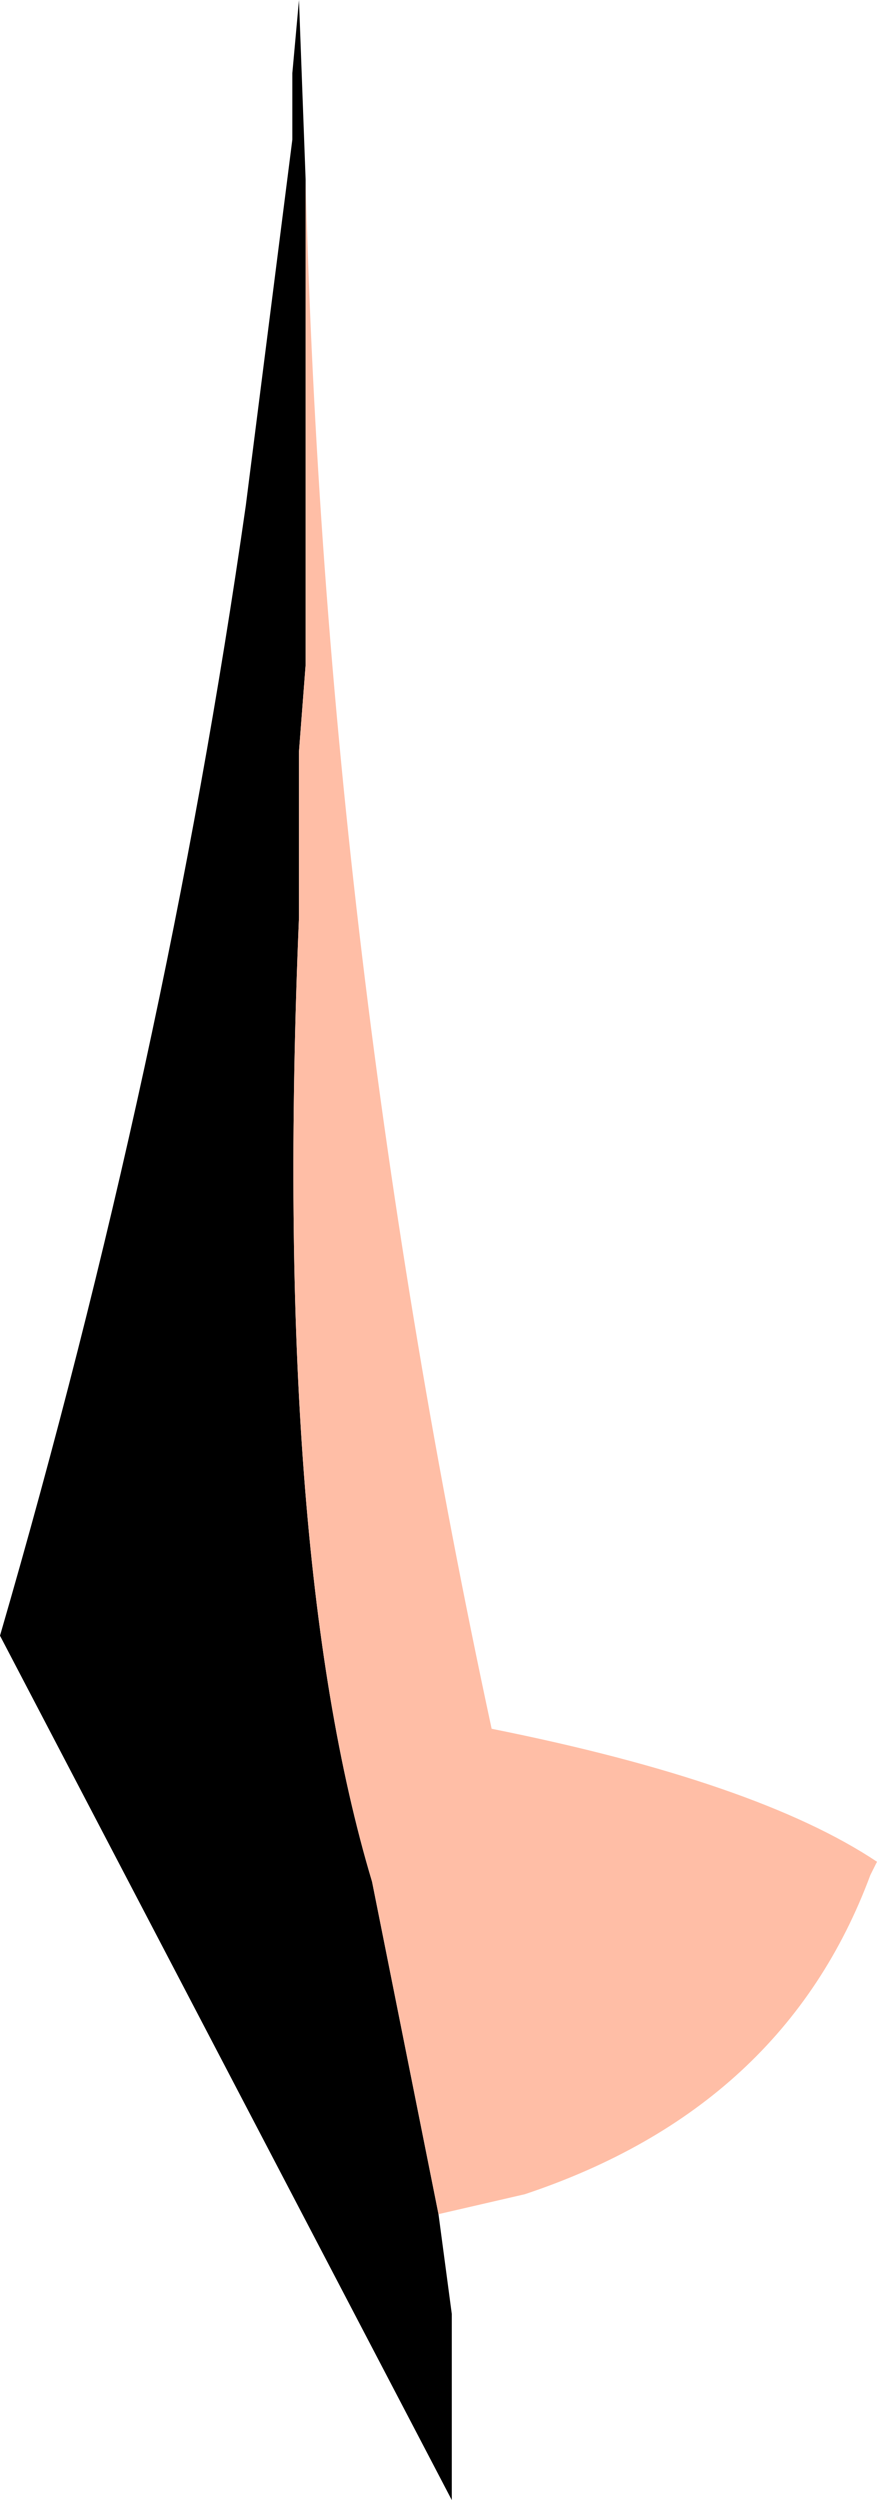 <?xml version="1.0" encoding="UTF-8" standalone="no"?>
<svg xmlns:xlink="http://www.w3.org/1999/xlink" height="18.8px" width="6.6px" xmlns="http://www.w3.org/2000/svg">
  <g transform="matrix(1.0, 0.0, 0.0, 1.0, 1.7, 9.4)">
    <path d="M0.6 -8.05 L0.6 -7.7 0.6 -7.45 0.6 -6.05 0.6 -4.4 0.55 -3.75 0.55 -2.5 Q0.35 2.25 1.1 4.75 L1.6 7.25 1.7 8.0 1.7 8.45 1.7 8.85 1.7 9.4 -1.7 2.9 Q-0.45 -1.4 0.15 -5.6 L0.5 -8.35 0.5 -8.45 0.5 -8.85 0.55 -9.4 0.6 -8.05" fill="#000000" fill-rule="evenodd" stroke="none"/>
    <path d="M1.6 7.25 L1.1 4.75 Q0.35 2.25 0.55 -2.5 L0.55 -3.75 0.6 -4.4 0.6 -6.05 0.6 -7.45 0.6 -7.7 0.6 -8.05 Q0.75 -2.2 2.0 3.6 4.0 4.0 4.9 4.6 L4.85 4.7 Q4.2 6.45 2.25 7.1 L1.6 7.25" fill="#ffbea6" fill-rule="evenodd" stroke="none"/>
  </g>
</svg>

